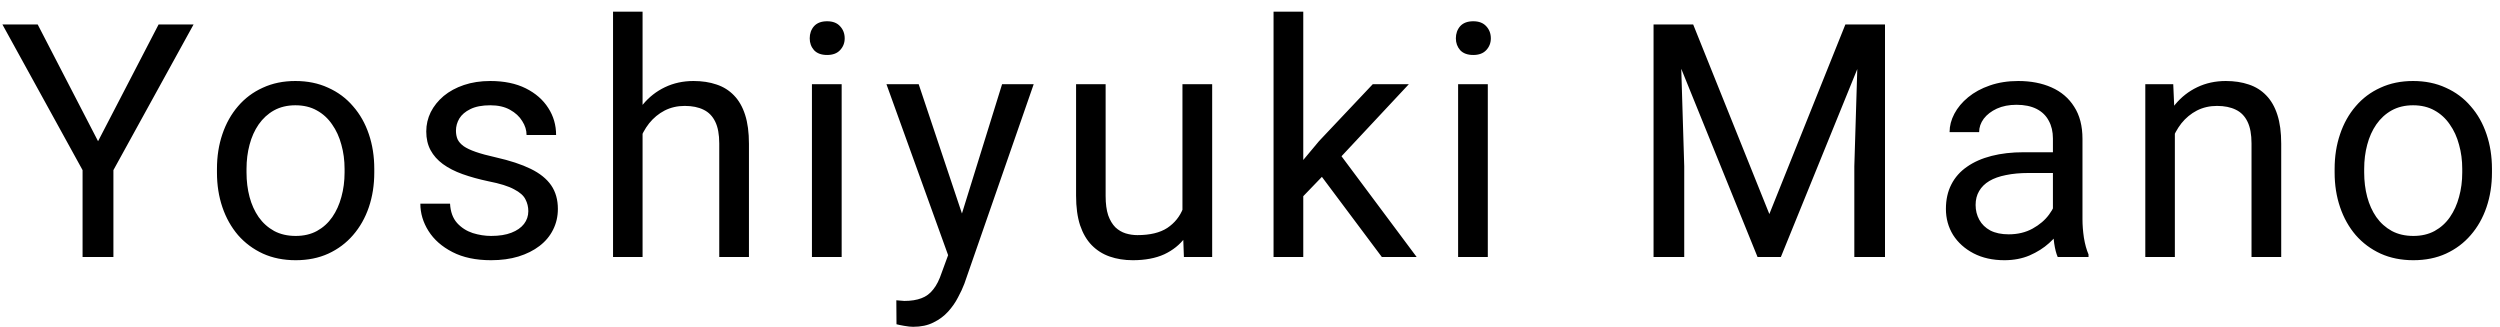 <svg width="107" height="14" viewBox="0 0 107 14" fill="none" xmlns="http://www.w3.org/2000/svg">
<path d="M1.613 1.047L4.197 6.044L6.788 1.047H8.285L4.854 7.281V11H3.534V7.281L0.103 1.047H1.613ZM9.286 7.384V7.227C9.286 6.693 9.363 6.199 9.518 5.743C9.673 5.283 9.897 4.884 10.188 4.547C10.48 4.205 10.833 3.941 11.248 3.754C11.663 3.562 12.127 3.467 12.642 3.467C13.162 3.467 13.629 3.562 14.044 3.754C14.463 3.941 14.819 4.205 15.11 4.547C15.406 4.884 15.632 5.283 15.787 5.743C15.942 6.199 16.019 6.693 16.019 7.227V7.384C16.019 7.917 15.942 8.411 15.787 8.867C15.632 9.323 15.406 9.722 15.11 10.063C14.819 10.401 14.465 10.665 14.051 10.856C13.64 11.043 13.176 11.137 12.656 11.137C12.136 11.137 11.669 11.043 11.255 10.856C10.84 10.665 10.485 10.401 10.188 10.063C9.897 9.722 9.673 9.323 9.518 8.867C9.363 8.411 9.286 7.917 9.286 7.384ZM10.551 7.227V7.384C10.551 7.753 10.594 8.102 10.681 8.43C10.767 8.753 10.897 9.04 11.07 9.291C11.248 9.542 11.469 9.74 11.733 9.886C11.998 10.027 12.305 10.098 12.656 10.098C13.002 10.098 13.306 10.027 13.565 9.886C13.83 9.74 14.048 9.542 14.222 9.291C14.395 9.04 14.524 8.753 14.611 8.43C14.702 8.102 14.748 7.753 14.748 7.384V7.227C14.748 6.862 14.702 6.518 14.611 6.194C14.524 5.866 14.392 5.577 14.215 5.326C14.041 5.071 13.823 4.87 13.558 4.725C13.299 4.579 12.993 4.506 12.642 4.506C12.296 4.506 11.991 4.579 11.726 4.725C11.467 4.87 11.248 5.071 11.07 5.326C10.897 5.577 10.767 5.866 10.681 6.194C10.594 6.518 10.551 6.862 10.551 7.227ZM22.612 9.038C22.612 8.856 22.571 8.687 22.489 8.532C22.411 8.373 22.25 8.229 22.003 8.102C21.762 7.969 21.397 7.855 20.91 7.76C20.5 7.673 20.128 7.571 19.796 7.452C19.467 7.334 19.187 7.19 18.955 7.021C18.727 6.853 18.551 6.655 18.428 6.427C18.305 6.199 18.244 5.932 18.244 5.627C18.244 5.335 18.308 5.06 18.435 4.8C18.567 4.54 18.752 4.31 18.989 4.109C19.23 3.909 19.52 3.752 19.857 3.638C20.194 3.524 20.57 3.467 20.985 3.467C21.577 3.467 22.083 3.572 22.503 3.781C22.922 3.991 23.243 4.271 23.466 4.622C23.69 4.968 23.801 5.354 23.801 5.777H22.537C22.537 5.572 22.475 5.374 22.352 5.183C22.234 4.987 22.058 4.825 21.826 4.697C21.598 4.57 21.318 4.506 20.985 4.506C20.634 4.506 20.349 4.561 20.131 4.67C19.916 4.775 19.759 4.909 19.659 5.073C19.563 5.237 19.515 5.41 19.515 5.593C19.515 5.729 19.538 5.853 19.584 5.962C19.634 6.067 19.72 6.165 19.843 6.256C19.966 6.342 20.14 6.424 20.363 6.502C20.586 6.579 20.871 6.657 21.217 6.734C21.823 6.871 22.323 7.035 22.715 7.227C23.106 7.418 23.398 7.653 23.59 7.931C23.781 8.209 23.877 8.546 23.877 8.942C23.877 9.266 23.808 9.562 23.672 9.831C23.539 10.1 23.346 10.332 23.09 10.528C22.84 10.72 22.539 10.87 22.188 10.979C21.842 11.084 21.452 11.137 21.019 11.137C20.367 11.137 19.816 11.021 19.365 10.788C18.914 10.556 18.572 10.255 18.34 9.886C18.107 9.517 17.991 9.127 17.991 8.717H19.262C19.28 9.063 19.381 9.339 19.563 9.544C19.745 9.744 19.969 9.888 20.233 9.975C20.497 10.057 20.759 10.098 21.019 10.098C21.366 10.098 21.655 10.052 21.887 9.961C22.124 9.87 22.304 9.744 22.427 9.585C22.55 9.425 22.612 9.243 22.612 9.038ZM27.502 0.5V11H26.238V0.5H27.502ZM27.202 7.021L26.675 7.001C26.68 6.495 26.755 6.028 26.901 5.6C27.047 5.167 27.252 4.791 27.516 4.472C27.78 4.153 28.095 3.907 28.459 3.733C28.828 3.556 29.236 3.467 29.683 3.467C30.048 3.467 30.376 3.517 30.667 3.617C30.959 3.713 31.207 3.868 31.413 4.082C31.622 4.296 31.782 4.574 31.891 4.916C32 5.253 32.055 5.666 32.055 6.153V11H30.784V6.14C30.784 5.752 30.727 5.442 30.613 5.21C30.499 4.973 30.332 4.802 30.114 4.697C29.895 4.588 29.626 4.533 29.307 4.533C28.993 4.533 28.706 4.599 28.446 4.731C28.191 4.864 27.97 5.046 27.783 5.278C27.6 5.511 27.457 5.777 27.352 6.078C27.252 6.374 27.202 6.689 27.202 7.021ZM36.023 3.604V11H34.751V3.604H36.023ZM34.656 1.642C34.656 1.437 34.717 1.263 34.84 1.122C34.968 0.981 35.154 0.91 35.401 0.91C35.642 0.91 35.827 0.981 35.954 1.122C36.087 1.263 36.153 1.437 36.153 1.642C36.153 1.838 36.087 2.006 35.954 2.147C35.827 2.284 35.642 2.353 35.401 2.353C35.154 2.353 34.968 2.284 34.84 2.147C34.717 2.006 34.656 1.838 34.656 1.642ZM40.831 10.234L42.889 3.604H44.242L41.275 12.142C41.207 12.324 41.116 12.52 41.002 12.729C40.893 12.944 40.751 13.146 40.578 13.338C40.405 13.529 40.195 13.684 39.949 13.803C39.708 13.926 39.418 13.987 39.081 13.987C38.981 13.987 38.853 13.974 38.698 13.946C38.543 13.919 38.434 13.896 38.37 13.878L38.363 12.852C38.4 12.857 38.457 12.862 38.534 12.866C38.616 12.875 38.673 12.88 38.705 12.88C38.992 12.88 39.236 12.841 39.437 12.764C39.637 12.691 39.806 12.565 39.942 12.388C40.084 12.214 40.204 11.975 40.305 11.67L40.831 10.234ZM39.32 3.604L41.241 9.346L41.569 10.679L40.66 11.144L37.94 3.604H39.32ZM50.609 9.291V3.604H51.881V11H50.671L50.609 9.291ZM50.848 7.732L51.375 7.719C51.375 8.211 51.322 8.667 51.218 9.086C51.117 9.501 50.953 9.861 50.725 10.166C50.498 10.471 50.199 10.711 49.83 10.884C49.461 11.052 49.012 11.137 48.483 11.137C48.123 11.137 47.793 11.084 47.492 10.979C47.196 10.875 46.941 10.713 46.726 10.494C46.512 10.275 46.346 9.991 46.227 9.64C46.113 9.289 46.056 8.867 46.056 8.375V3.604H47.321V8.389C47.321 8.721 47.358 8.997 47.431 9.216C47.508 9.43 47.611 9.601 47.738 9.729C47.87 9.852 48.016 9.938 48.176 9.988C48.34 10.038 48.508 10.063 48.681 10.063C49.219 10.063 49.645 9.961 49.96 9.756C50.274 9.546 50.5 9.266 50.636 8.915C50.778 8.56 50.848 8.165 50.848 7.732ZM55.78 0.5V11H54.508V0.5H55.78ZM60.298 3.604L57.072 7.056L55.267 8.929L55.165 7.582L56.457 6.037L58.754 3.604H60.298ZM59.143 11L56.505 7.473L57.161 6.345L60.633 11H59.143ZM63.678 3.604V11H62.407V3.604H63.678ZM62.311 1.642C62.311 1.437 62.373 1.263 62.495 1.122C62.623 0.981 62.81 0.91 63.056 0.91C63.298 0.91 63.482 0.981 63.61 1.122C63.742 1.263 63.808 1.437 63.808 1.642C63.808 1.838 63.742 2.006 63.61 2.147C63.482 2.284 63.298 2.353 63.056 2.353C62.81 2.353 62.623 2.284 62.495 2.147C62.373 2.006 62.311 1.838 62.311 1.642ZM71.189 1.047H72.468L75.728 9.161L78.982 1.047H80.268L76.221 11H75.223L71.189 1.047ZM70.772 1.047H71.9L72.085 7.117V11H70.772V1.047ZM79.55 1.047H80.678V11H79.365V7.117L79.55 1.047ZM87.865 9.735V5.928C87.865 5.636 87.806 5.383 87.687 5.169C87.573 4.95 87.4 4.782 87.168 4.663C86.935 4.545 86.648 4.485 86.306 4.485C85.987 4.485 85.707 4.54 85.466 4.649C85.229 4.759 85.042 4.902 84.905 5.08C84.773 5.258 84.707 5.449 84.707 5.654H83.442C83.442 5.39 83.51 5.128 83.647 4.868C83.784 4.608 83.98 4.374 84.235 4.164C84.495 3.95 84.805 3.781 85.165 3.658C85.529 3.531 85.935 3.467 86.382 3.467C86.919 3.467 87.393 3.558 87.803 3.74C88.218 3.923 88.542 4.198 88.774 4.567C89.011 4.932 89.13 5.39 89.13 5.941V9.387C89.13 9.633 89.15 9.895 89.191 10.173C89.237 10.451 89.303 10.69 89.389 10.891V11H88.07C88.006 10.854 87.956 10.661 87.92 10.419C87.883 10.173 87.865 9.945 87.865 9.735ZM88.084 6.516L88.097 7.404H86.819C86.459 7.404 86.138 7.434 85.855 7.493C85.573 7.548 85.336 7.632 85.144 7.746C84.953 7.86 84.807 8.004 84.707 8.177C84.607 8.345 84.556 8.544 84.556 8.771C84.556 9.004 84.609 9.216 84.714 9.407C84.819 9.599 84.976 9.751 85.185 9.865C85.4 9.975 85.662 10.029 85.972 10.029C86.359 10.029 86.701 9.947 86.997 9.783C87.293 9.619 87.528 9.419 87.701 9.182C87.879 8.945 87.974 8.715 87.988 8.491L88.528 9.1C88.496 9.291 88.41 9.503 88.268 9.735C88.127 9.968 87.938 10.191 87.701 10.405C87.469 10.615 87.191 10.79 86.867 10.932C86.548 11.068 86.188 11.137 85.787 11.137C85.286 11.137 84.846 11.039 84.468 10.843C84.094 10.647 83.802 10.385 83.593 10.057C83.388 9.724 83.285 9.353 83.285 8.942C83.285 8.546 83.362 8.197 83.517 7.896C83.672 7.591 83.896 7.338 84.187 7.138C84.479 6.933 84.83 6.778 85.24 6.673C85.65 6.568 86.108 6.516 86.614 6.516H88.084ZM93.084 5.183V11H91.819V3.604H93.015L93.084 5.183ZM92.783 7.021L92.256 7.001C92.261 6.495 92.336 6.028 92.482 5.6C92.628 5.167 92.833 4.791 93.097 4.472C93.362 4.153 93.676 3.907 94.041 3.733C94.41 3.556 94.818 3.467 95.264 3.467C95.629 3.467 95.957 3.517 96.249 3.617C96.54 3.713 96.789 3.868 96.994 4.082C97.203 4.296 97.363 4.574 97.472 4.916C97.582 5.253 97.636 5.666 97.636 6.153V11H96.365V6.14C96.365 5.752 96.308 5.442 96.194 5.21C96.08 4.973 95.914 4.802 95.695 4.697C95.476 4.588 95.207 4.533 94.888 4.533C94.574 4.533 94.287 4.599 94.027 4.731C93.772 4.864 93.551 5.046 93.364 5.278C93.182 5.511 93.038 5.777 92.933 6.078C92.833 6.374 92.783 6.689 92.783 7.021ZM99.922 7.384V7.227C99.922 6.693 100 6.199 100.155 5.743C100.31 5.283 100.533 4.884 100.825 4.547C101.116 4.205 101.469 3.941 101.884 3.754C102.299 3.562 102.764 3.467 103.279 3.467C103.798 3.467 104.265 3.562 104.68 3.754C105.099 3.941 105.455 4.205 105.746 4.547C106.043 4.884 106.268 5.283 106.423 5.743C106.578 6.199 106.656 6.693 106.656 7.227V7.384C106.656 7.917 106.578 8.411 106.423 8.867C106.268 9.323 106.043 9.722 105.746 10.063C105.455 10.401 105.102 10.665 104.687 10.856C104.277 11.043 103.812 11.137 103.292 11.137C102.773 11.137 102.306 11.043 101.891 10.856C101.476 10.665 101.121 10.401 100.825 10.063C100.533 9.722 100.31 9.323 100.155 8.867C100 8.411 99.922 7.917 99.922 7.384ZM101.187 7.227V7.384C101.187 7.753 101.23 8.102 101.317 8.43C101.403 8.753 101.533 9.04 101.706 9.291C101.884 9.542 102.105 9.74 102.37 9.886C102.634 10.027 102.941 10.098 103.292 10.098C103.639 10.098 103.942 10.027 104.202 9.886C104.466 9.74 104.685 9.542 104.858 9.291C105.031 9.04 105.161 8.753 105.247 8.43C105.339 8.102 105.384 7.753 105.384 7.384V7.227C105.384 6.862 105.339 6.518 105.247 6.194C105.161 5.866 105.029 5.577 104.851 5.326C104.678 5.071 104.459 4.87 104.195 4.725C103.935 4.579 103.63 4.506 103.279 4.506C102.932 4.506 102.627 4.579 102.363 4.725C102.103 4.87 101.884 5.071 101.706 5.326C101.533 5.577 101.403 5.866 101.317 6.194C101.23 6.518 101.187 6.862 101.187 7.227Z" fill="black"/>
</svg>
